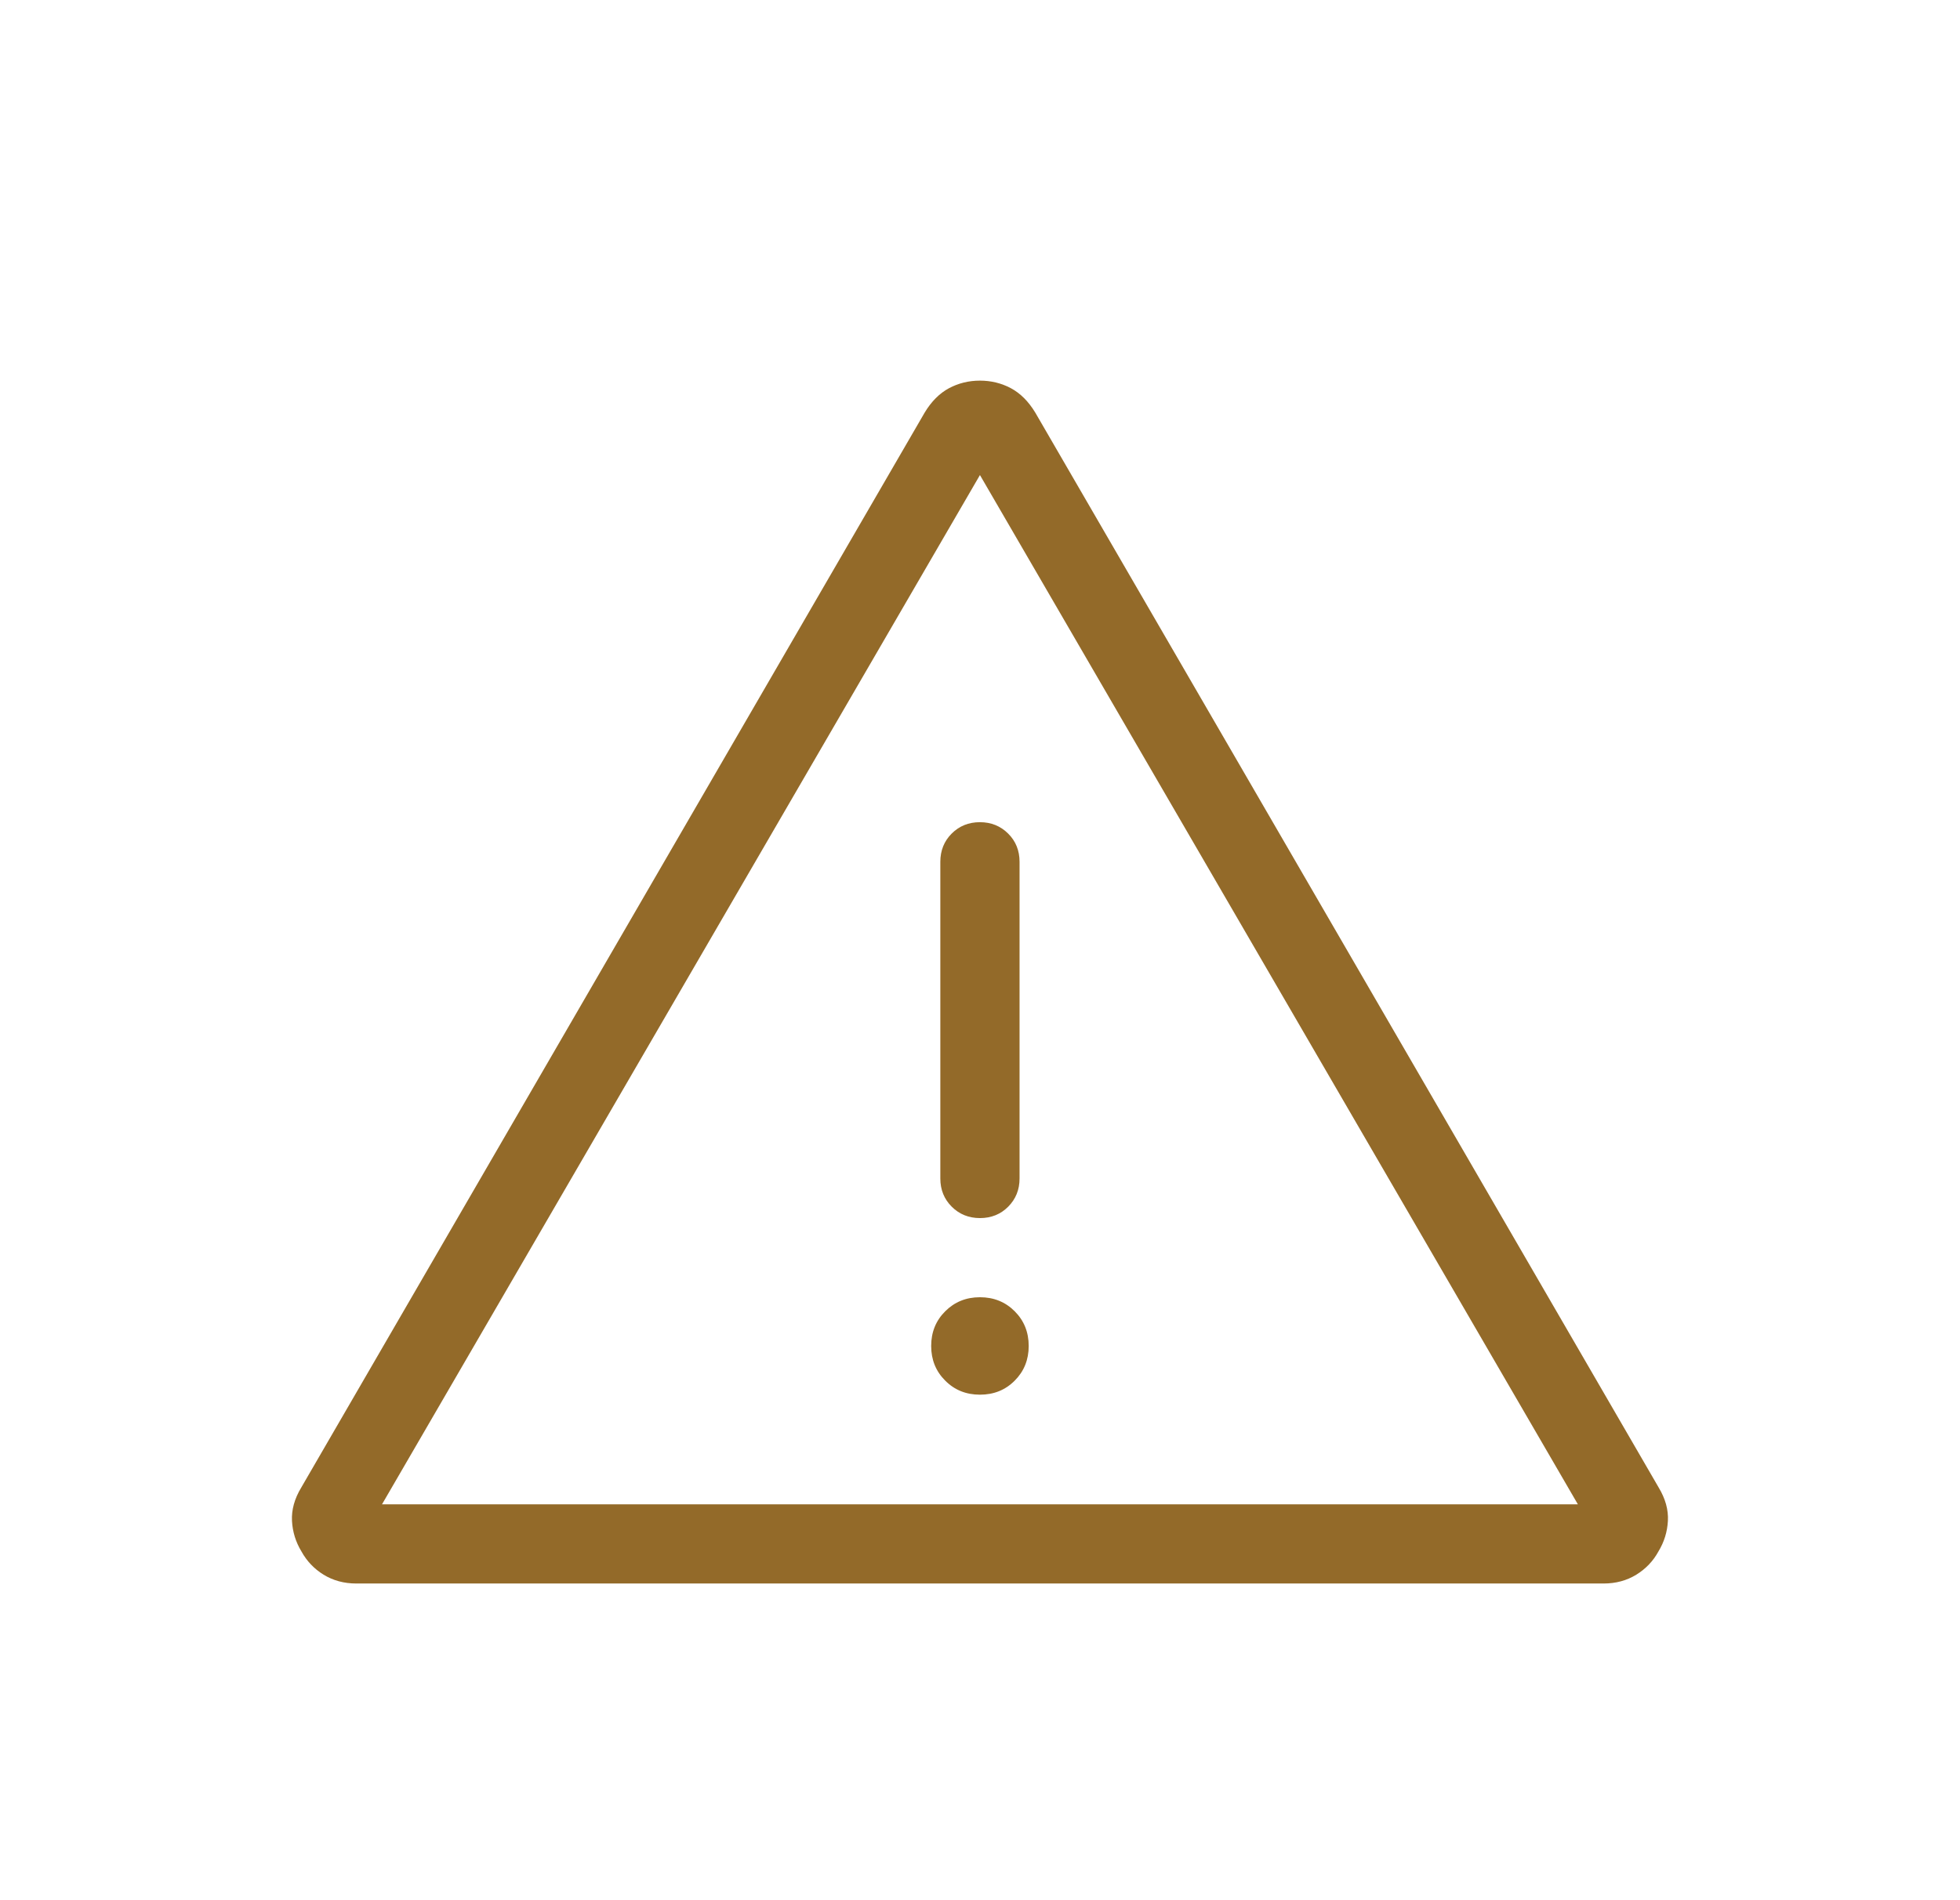 <svg width="33" height="32" viewBox="0 0 33 32" fill="none" xmlns="http://www.w3.org/2000/svg">
<mask id="mask0_1897_3251" style="mask-type:alpha" maskUnits="userSpaceOnUse" x="0" y="0" width="33" height="32">
<rect x="0.5" width="32" height="32" fill="#936A29"/>
</mask>
<g mask="url(#mask0_1897_3251)">
<path d="M6 26.667C5.793 26.667 5.609 26.617 5.449 26.519C5.289 26.42 5.165 26.29 5.076 26.128C4.979 25.969 4.926 25.797 4.916 25.612C4.907 25.426 4.958 25.239 5.072 25.051L15.568 6.949C15.681 6.761 15.818 6.624 15.977 6.538C16.137 6.453 16.311 6.41 16.499 6.41C16.687 6.41 16.861 6.453 17.021 6.538C17.181 6.624 17.317 6.761 17.431 6.949L27.927 25.051C28.04 25.239 28.092 25.426 28.082 25.612C28.072 25.797 28.019 25.969 27.922 26.128C27.834 26.29 27.709 26.42 27.549 26.519C27.389 26.617 27.206 26.667 26.998 26.667H6ZM6.432 25.333H26.566L16.499 8L6.432 25.333ZM16.499 23.487C16.732 23.487 16.927 23.409 17.084 23.251C17.241 23.094 17.32 22.899 17.32 22.667C17.32 22.434 17.241 22.239 17.084 22.082C16.927 21.925 16.732 21.846 16.499 21.846C16.267 21.846 16.072 21.925 15.915 22.082C15.757 22.239 15.678 22.434 15.678 22.667C15.678 22.899 15.757 23.094 15.915 23.251C16.072 23.409 16.267 23.487 16.499 23.487ZM16.5 20.513C16.689 20.513 16.848 20.449 16.975 20.321C17.102 20.193 17.166 20.035 17.166 19.846V14.513C17.166 14.324 17.102 14.165 16.974 14.038C16.846 13.91 16.687 13.846 16.498 13.846C16.309 13.846 16.151 13.91 16.023 14.038C15.896 14.165 15.832 14.324 15.832 14.513V19.846C15.832 20.035 15.896 20.193 16.024 20.321C16.152 20.449 16.311 20.513 16.5 20.513Z" fill="#936A29"/>
</g>
</svg>
